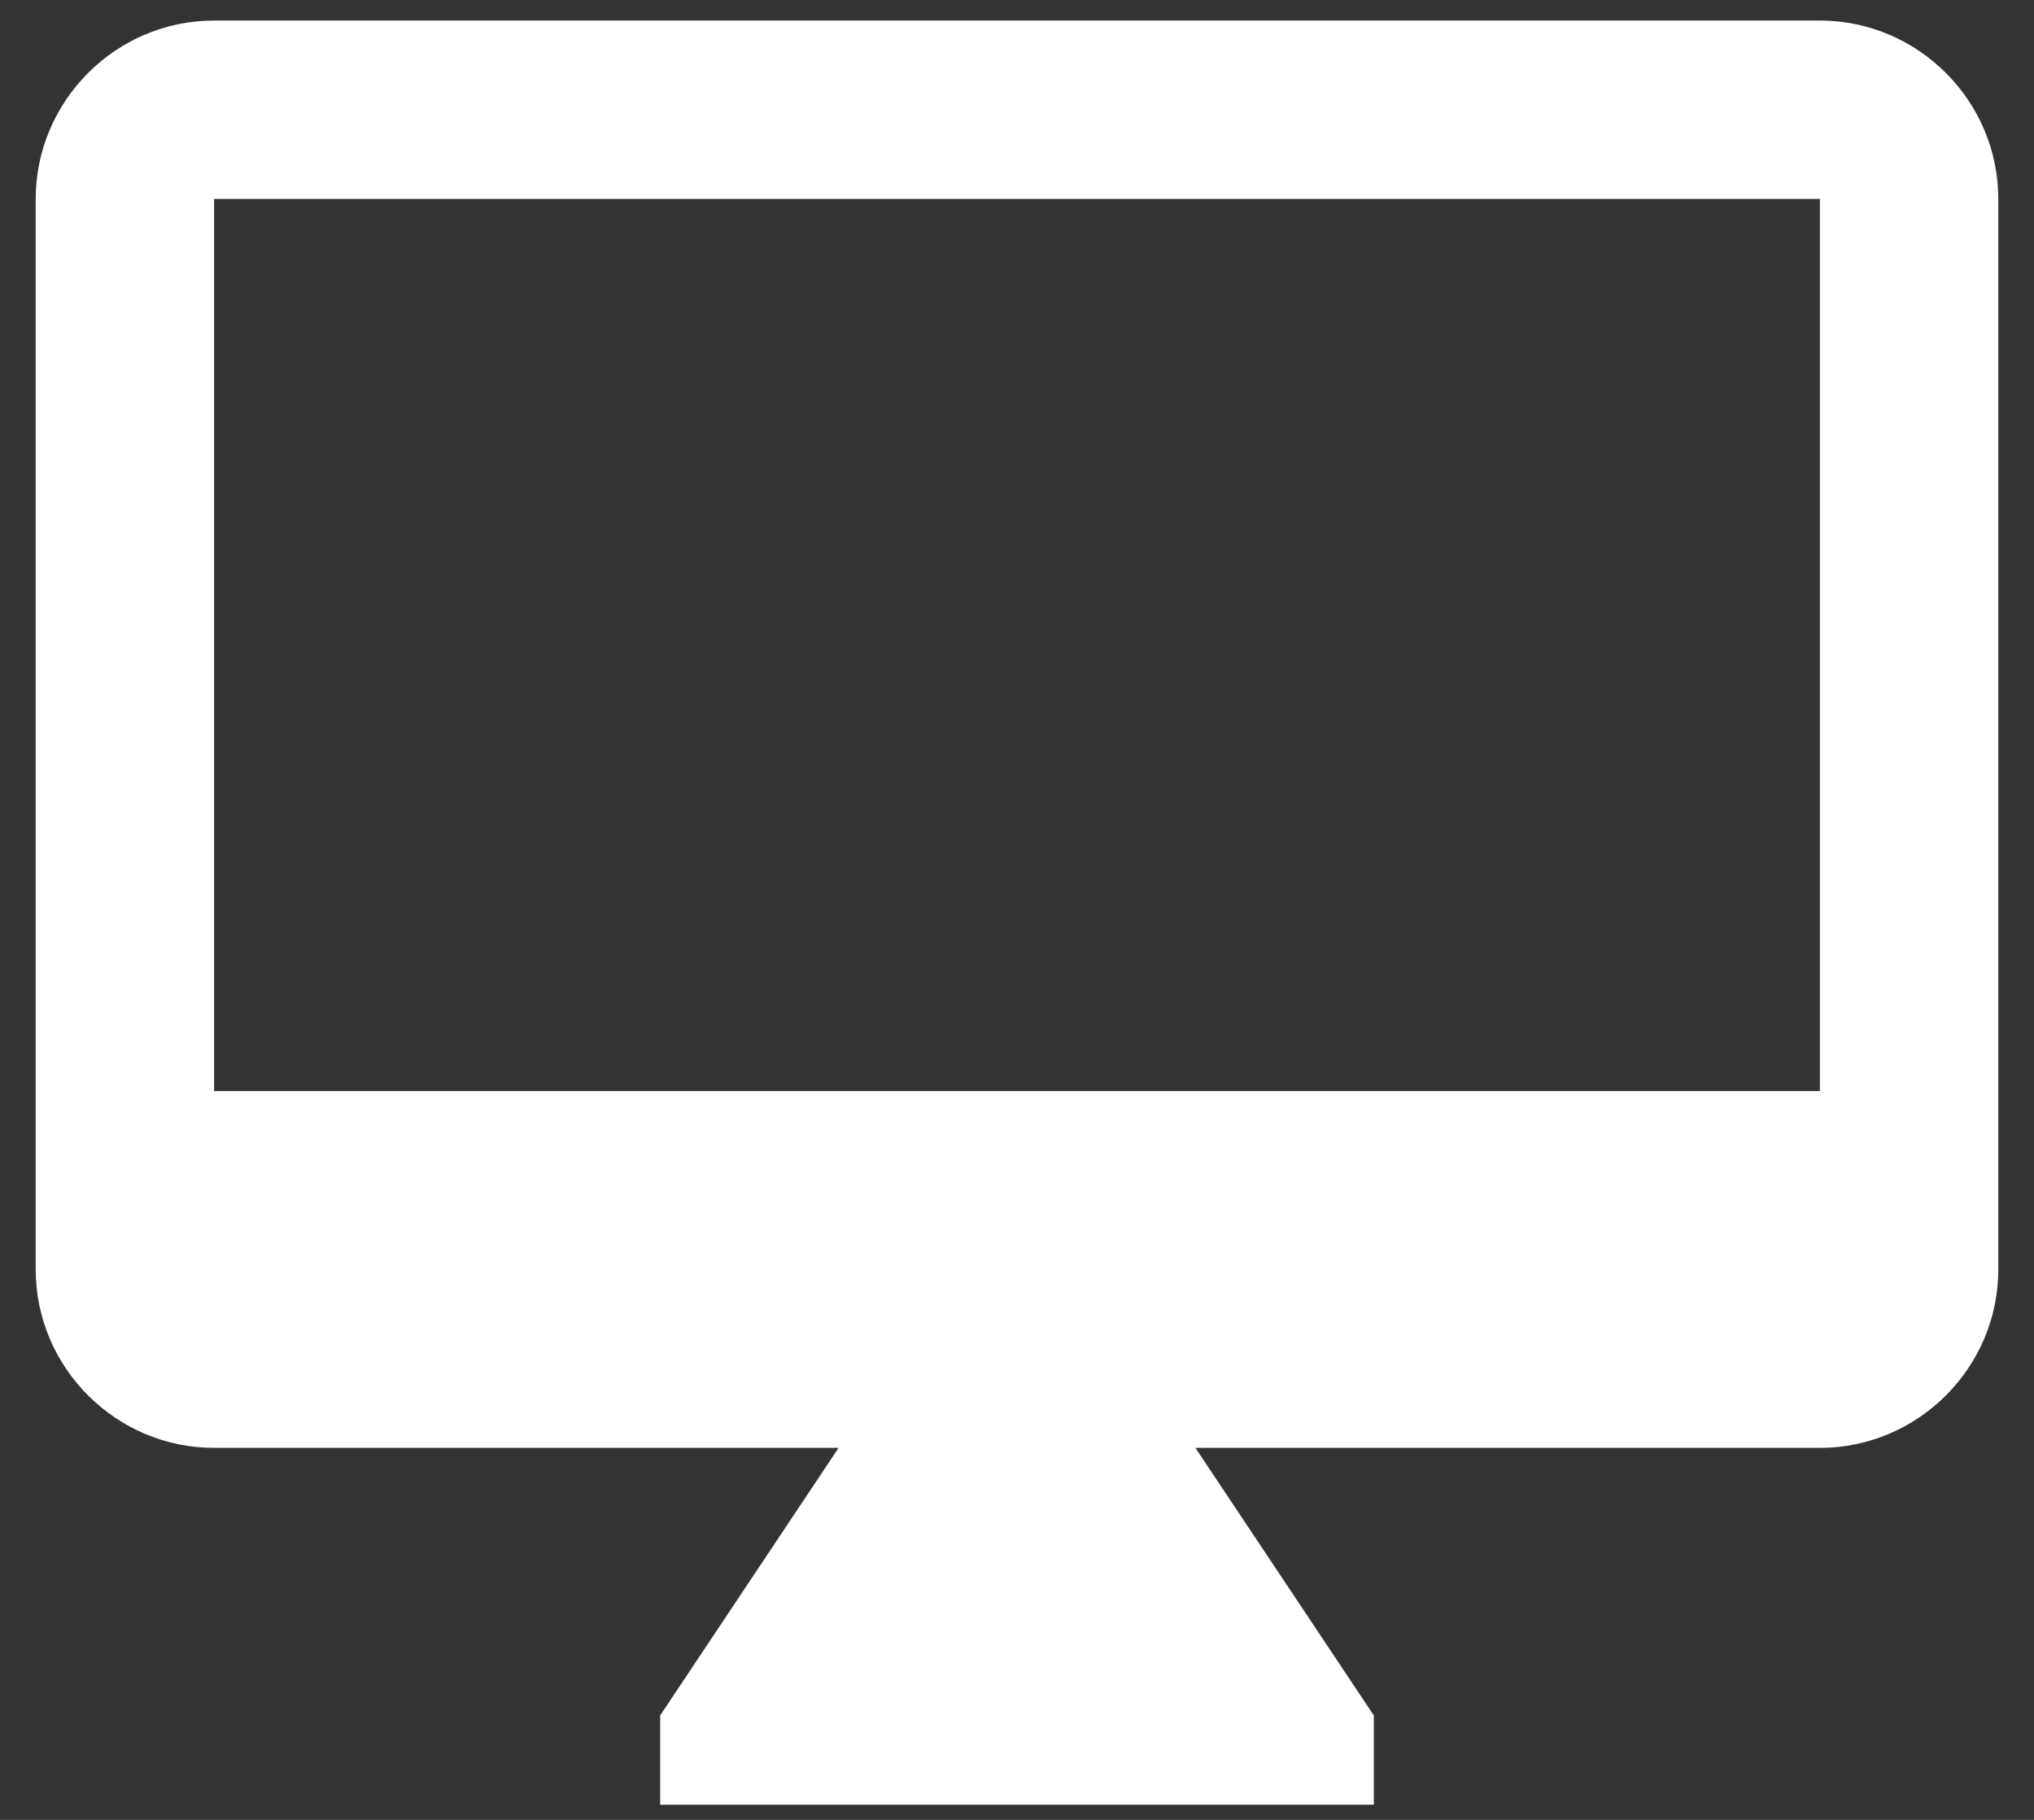 <svg width="38" height="34" viewBox="0 0 38 34" fill="none" xmlns="http://www.w3.org/2000/svg">
    <rect x="0" y="0" width="38" height="34" fill="#333333" stroke="none"/>
    <path d="M34 0.384H4C2.167 0.384 0.667 1.884 0.667 3.717V23.717C0.667 25.55 2.167 27.05 4 27.05H15.667L12.333 32.05V33.717H25.667V32.05L22.333 27.05H34C35.833 27.05 37.333 25.55 37.333 23.717V3.717C37.333 1.884 35.833 0.384 34 0.384ZM34 20.384H4V3.717H34V20.384Z" fill="#fff"/>
</svg>